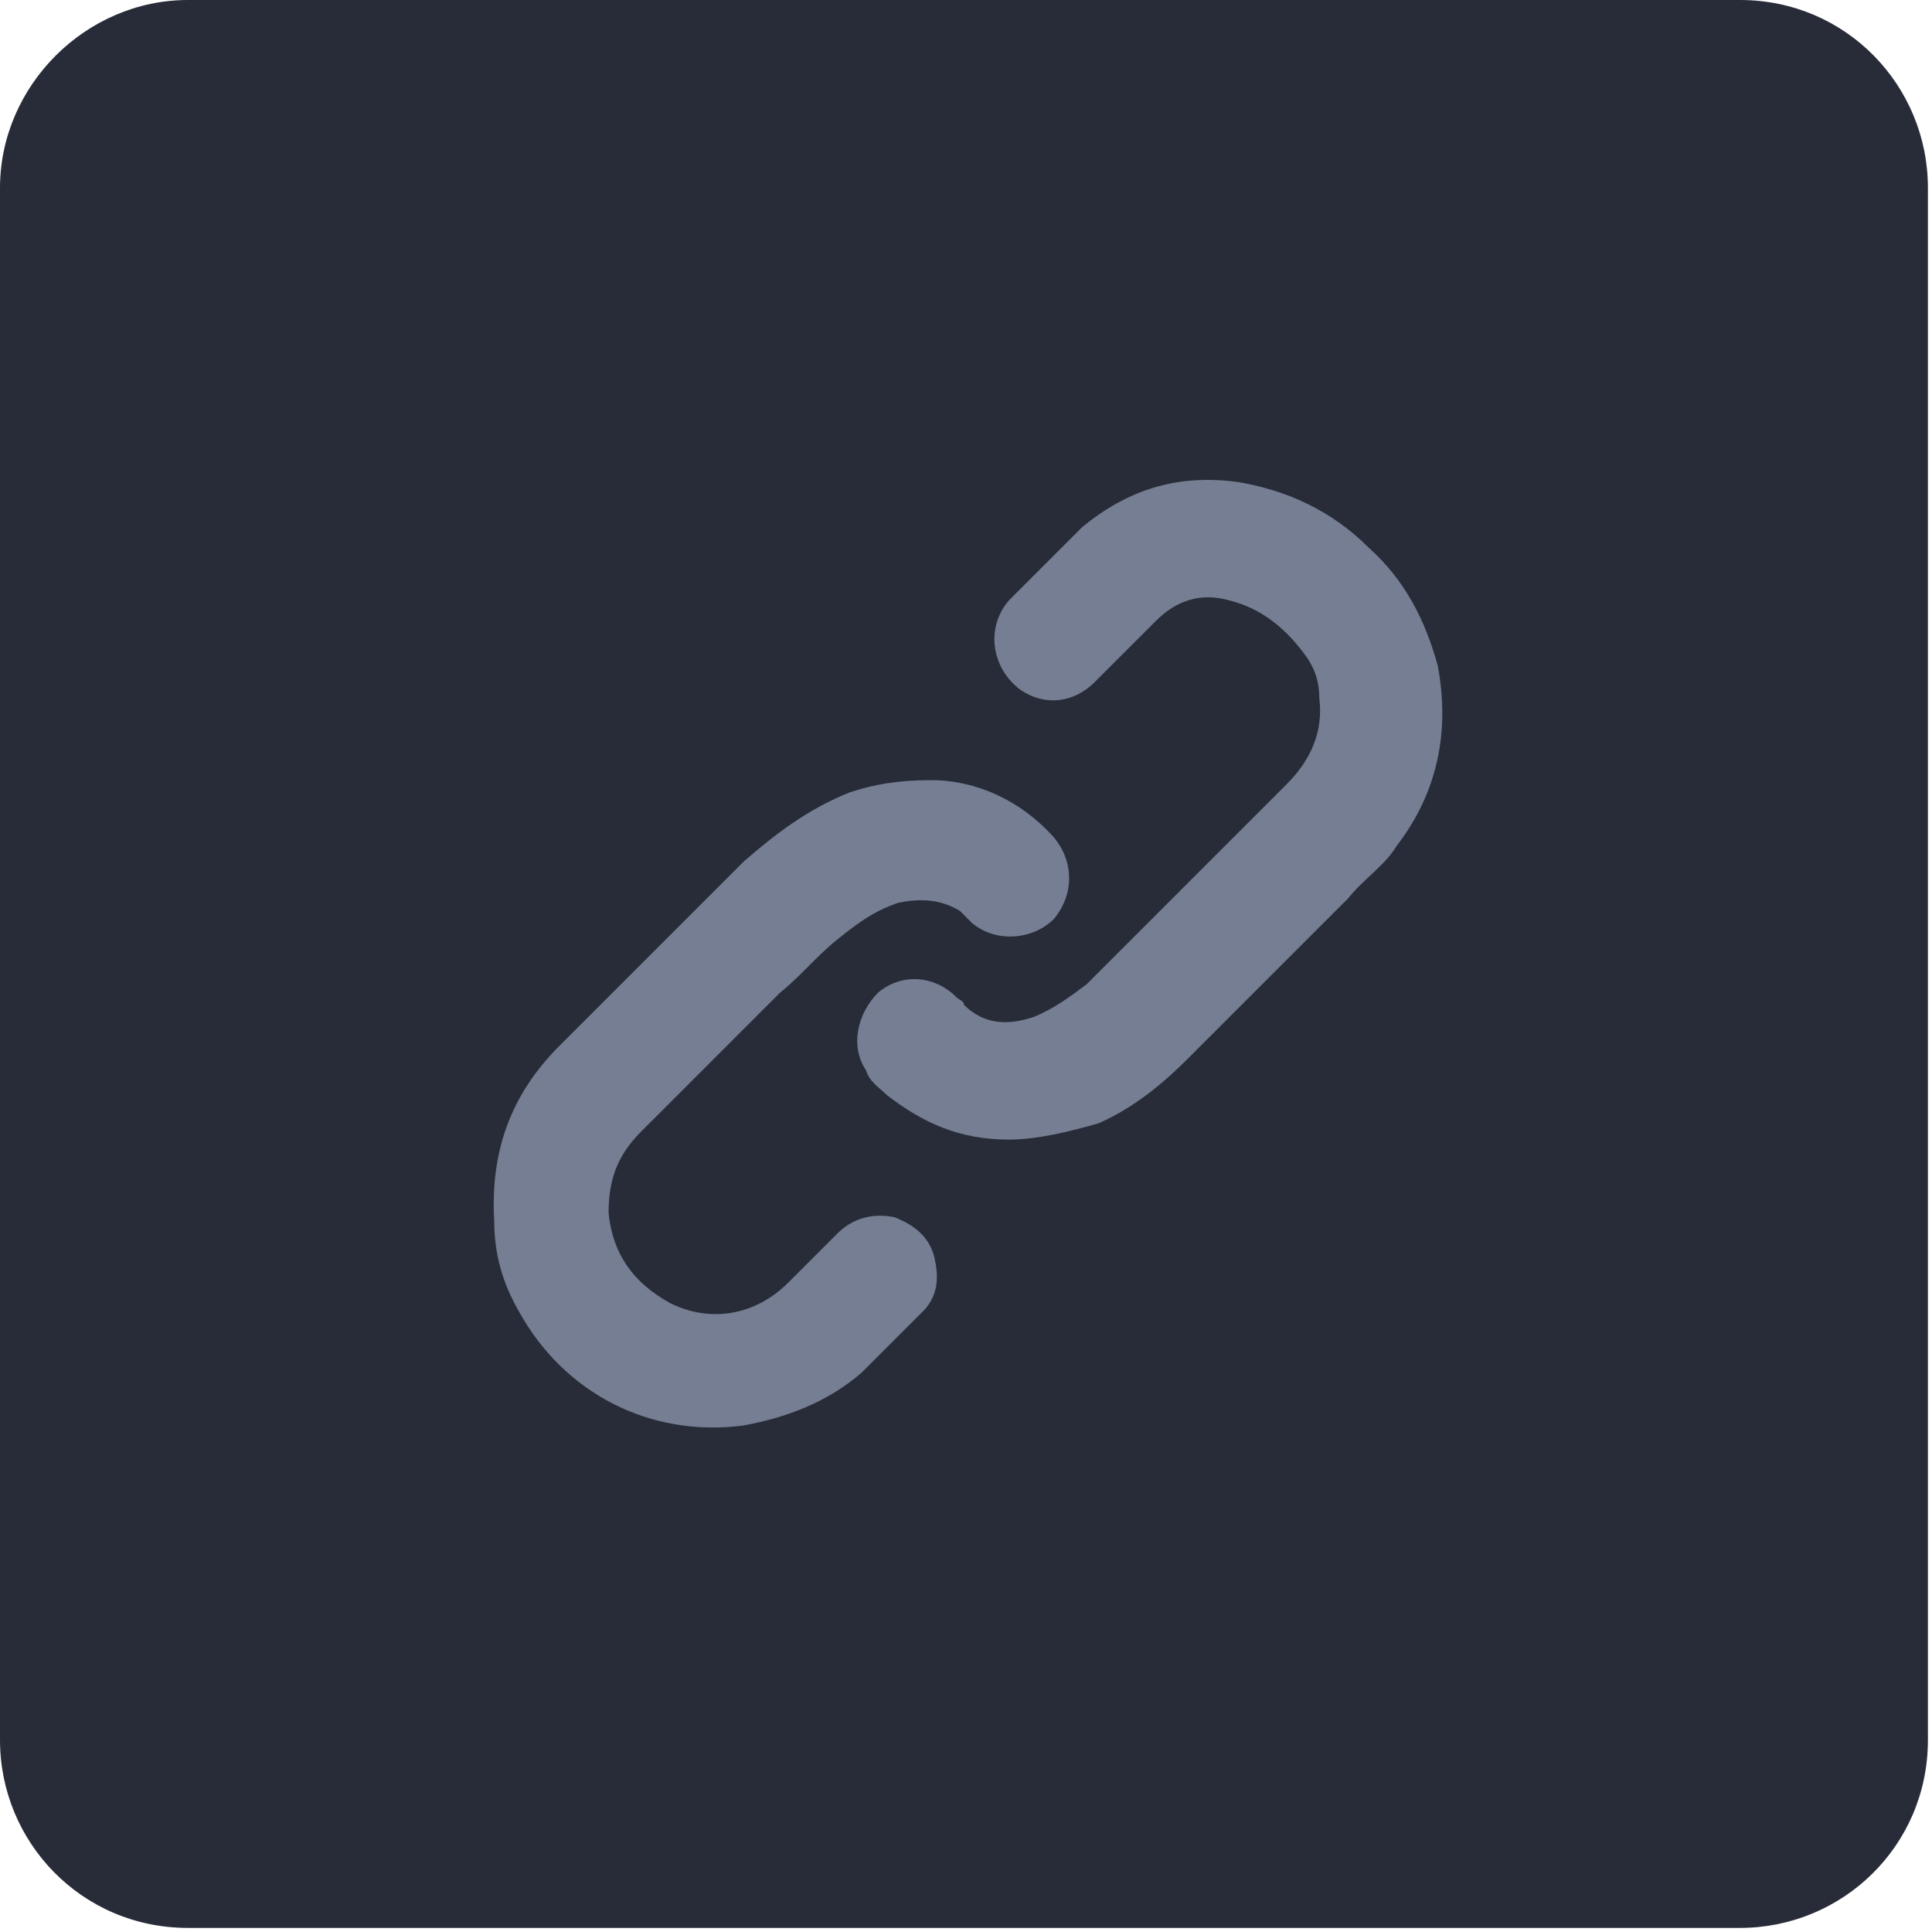 <?xml version="1.0" encoding="utf-8"?>
<!-- Generator: Adobe Illustrator 21.1.0, SVG Export Plug-In . SVG Version: 6.00 Build 0)  -->
<svg version="1.1" id="Layer_1" xmlns="http://www.w3.org/2000/svg" xmlns:xlink="http://www.w3.org/1999/xlink" x="0px" y="0px"
	 viewBox="0 0 47.3 47.3" style="enable-background:new 0 0 47.3 47.3;" xml:space="preserve">
<style type="text/css">
	.st0{fill:#272c38;}
	.st1{fill:#757E92;}
</style>
<path class="st0" d="M4.6,0h38c2.6,0,4.6,2.1,4.6,4.6v38c0,2.6-2.1,4.6-4.6,4.6h-38C2,47.2,0,45.1,0,42.6v-38C0,2.1,2.1,0,4.6,0z"/>
<g>
	<g>
		<g>
			<path class="st1" d="M24.7,27.9c-1.2,0-2.1-0.4-3-1.1c-0.2-0.2-0.4-0.3-0.5-0.6c-0.4-0.6-0.2-1.4,0.3-1.9
				c0.6-0.5,1.4-0.4,1.9,0.1c0.1,0.1,0.2,0.1,0.2,0.2c0.5,0.5,1.1,0.5,1.7,0.3c0.5-0.2,0.9-0.5,1.3-0.8c0.7-0.7,1.4-1.4,2.1-2.1
				c0.9-0.9,1.9-1.9,2.8-2.8c0.6-0.6,0.9-1.3,0.8-2.1c0-0.4-0.1-0.7-0.3-1c-0.5-0.7-1.1-1.2-1.9-1.4c-0.7-0.2-1.3,0-1.8,0.5
				s-1,1-1.5,1.5s-1.2,0.6-1.8,0.2c-0.7-0.5-0.9-1.5-0.3-2.2c0.6-0.6,1.2-1.2,1.8-1.8c1.1-0.9,2.3-1.3,3.8-1.1
				c1.2,0.2,2.3,0.7,3.2,1.6c0.9,0.8,1.4,1.8,1.7,2.9c0.3,1.6,0,3.1-1,4.4c-0.3,0.5-0.8,0.8-1.2,1.3c-1.3,1.3-2.6,2.6-3.9,3.9
				c-0.6,0.6-1.3,1.2-2.2,1.6C26.2,27.7,25.4,27.9,24.7,27.9z"/>
			<path class="st1" d="M22.8,19.1c1.1,0,2.2,0.5,3,1.4c0.5,0.6,0.5,1.4,0,2c-0.5,0.5-1.4,0.6-2,0.1c-0.1-0.1-0.2-0.2-0.3-0.3
				C23,22,22.5,22,22,22.1c-0.6,0.2-1,0.5-1.5,0.9s-0.9,0.9-1.4,1.3c-1.1,1.1-2.3,2.3-3.4,3.4c-0.6,0.6-0.8,1.2-0.8,2
				c0.1,1,0.6,1.7,1.5,2.2c1,0.5,2.1,0.3,2.9-0.5c0.4-0.4,0.8-0.8,1.2-1.2c0.4-0.4,0.9-0.5,1.4-0.4c0.5,0.2,0.9,0.5,1,1.1
				c0.1,0.5,0,0.9-0.3,1.2c-0.5,0.5-1,1-1.5,1.5c-0.8,0.7-1.8,1.1-2.9,1.3c-2.3,0.3-4.4-0.8-5.5-2.8c-0.4-0.7-0.6-1.4-0.6-2.2
				c-0.1-1.7,0.4-3.1,1.6-4.3c1.5-1.5,3-3,4.5-4.5c0.8-0.7,1.6-1.3,2.6-1.7C21.4,19.2,22,19.1,22.8,19.1z"/>
		</g>
	</g>
</g>
</svg>
